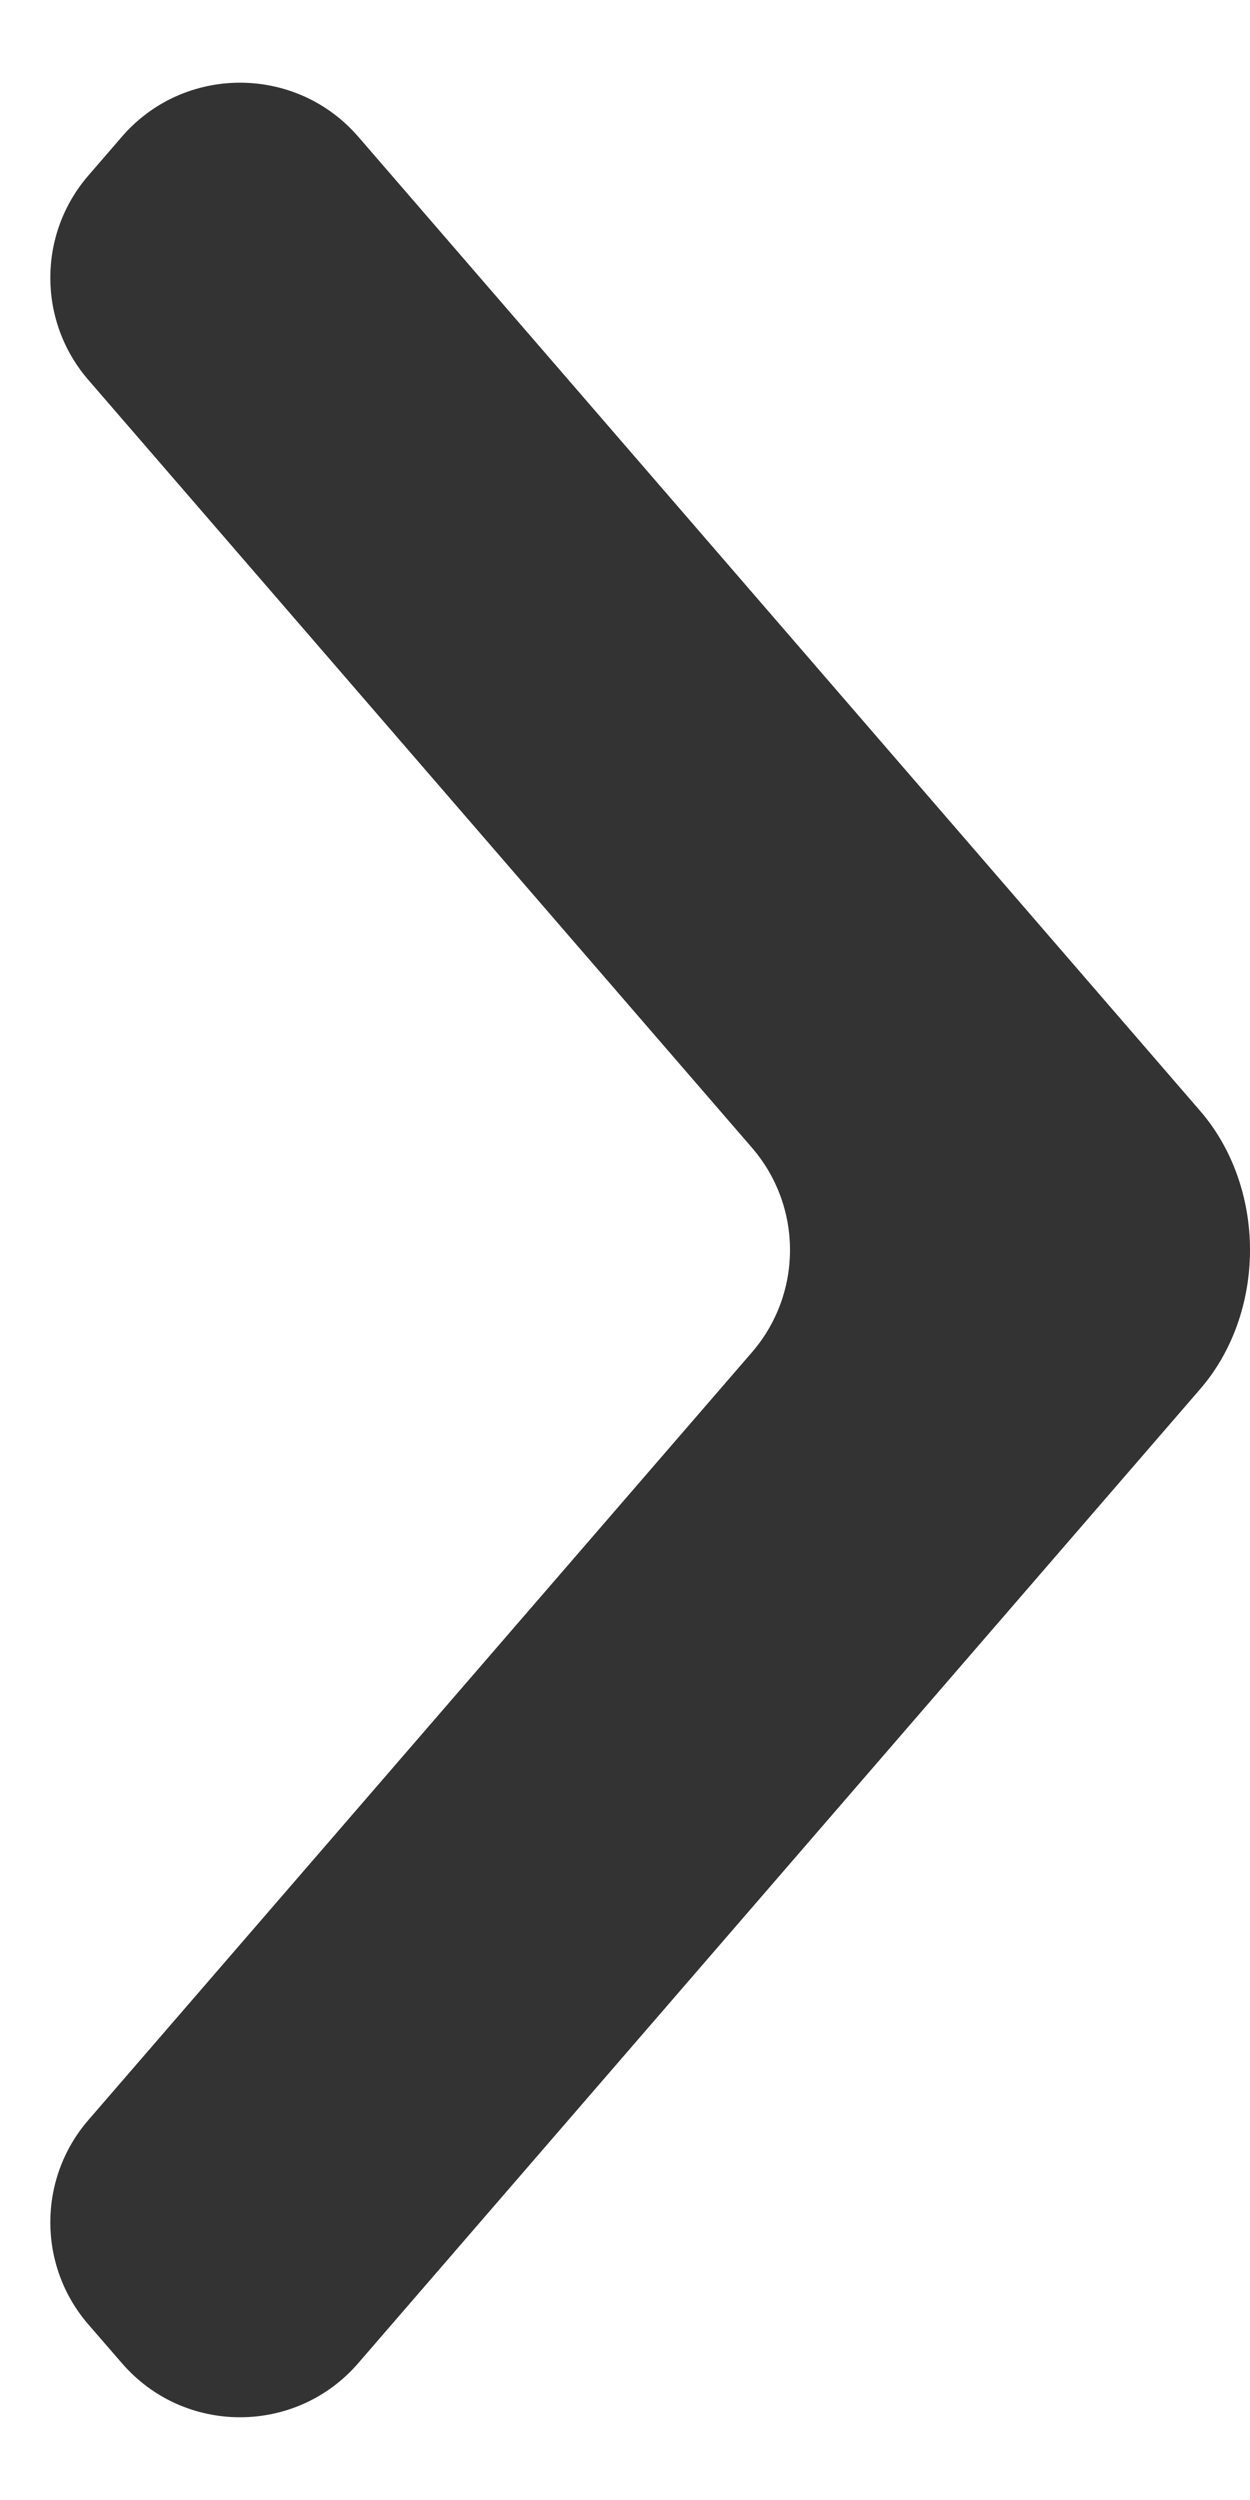 <?xml version="1.0" encoding="UTF-8"?>
<svg xmlns="http://www.w3.org/2000/svg" width="8" height="16" viewBox="0 0 8 16" fill="none">
  <path fill-rule="evenodd" clip-rule="evenodd" d="M7.682 8.889L2.293 15.124C1.894 15.586 1.178 15.586 0.78 15.124L0.565 14.876C0.241 14.501 0.241 13.944 0.565 13.569L4.813 8.654C5.137 8.278 5.137 7.722 4.813 7.346L0.565 2.431C0.241 2.056 0.241 1.499 0.565 1.124L0.78 0.875C1.178 0.414 1.894 0.414 2.293 0.875L7.682 7.111C7.886 7.347 8 7.667 8 8C8 8.333 7.886 8.653 7.682 8.889Z" fill="#333333"></path>
</svg>
